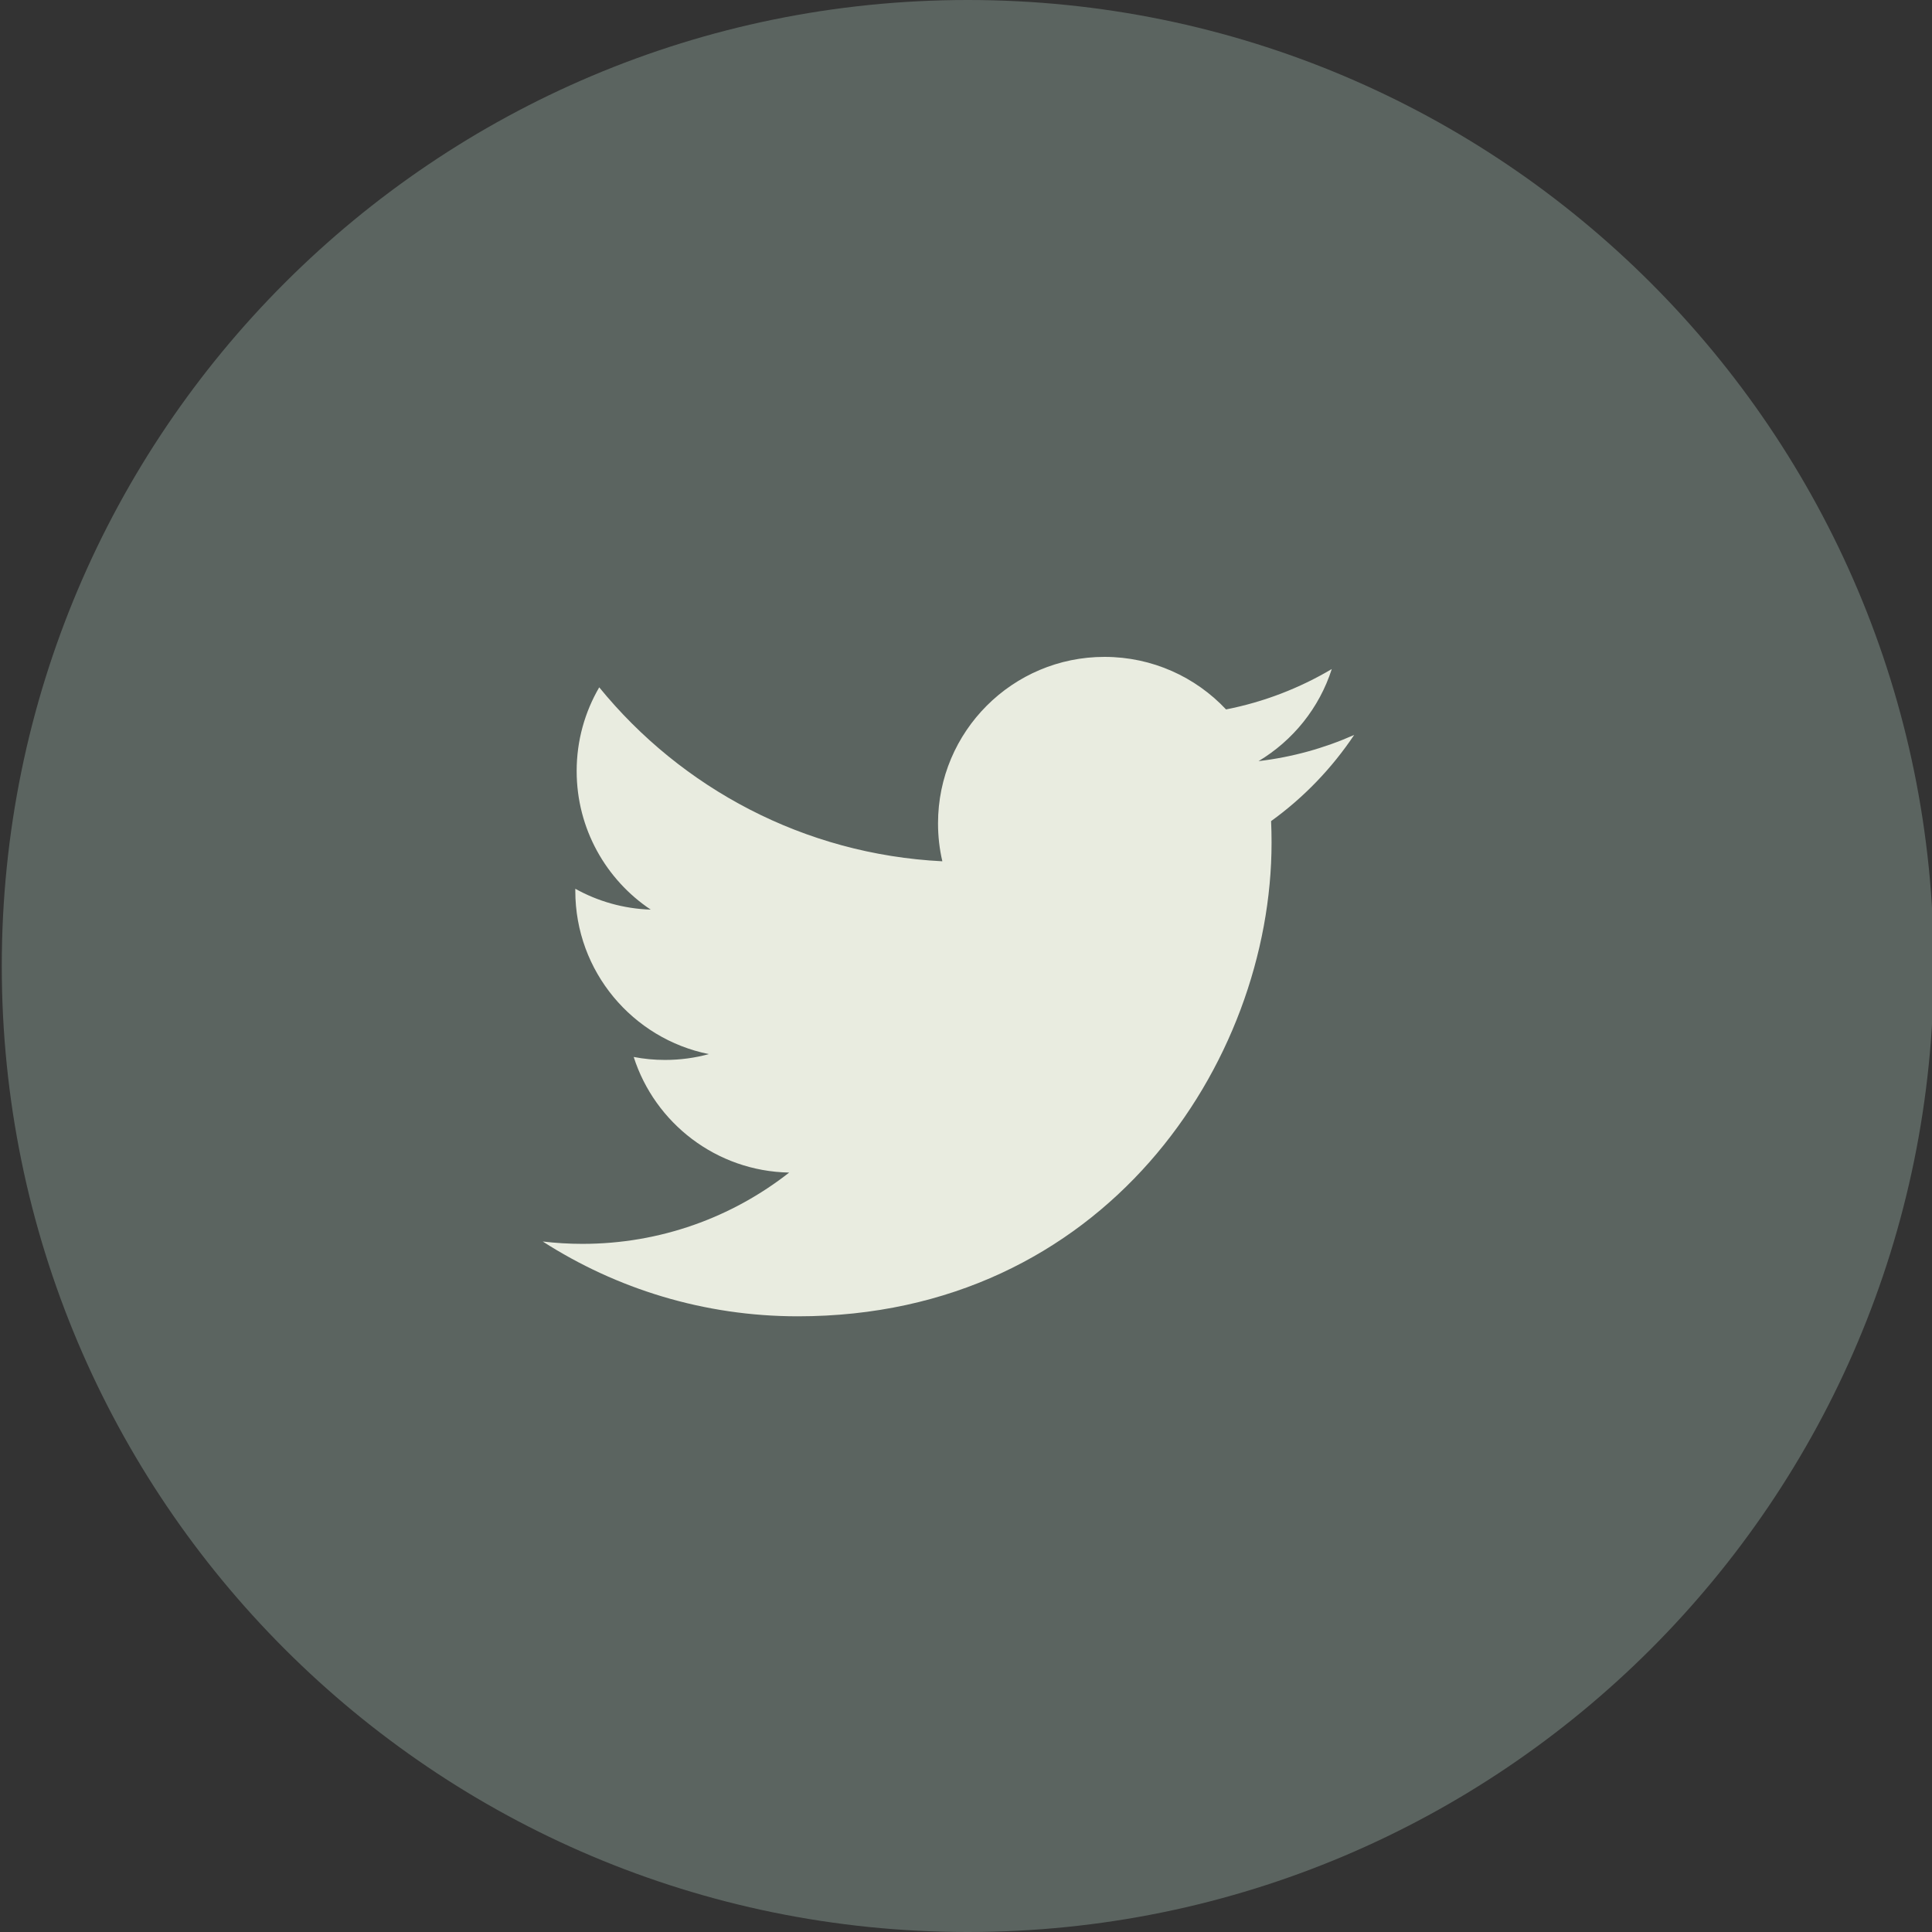 <svg width="50" height="50" viewBox="0 0 50 50" fill="none" xmlns="http://www.w3.org/2000/svg">
<rect x="0" y="0" width="50" height="50" fill="#333333" stroke="none"/>
<g clip-path="url(#clip0_2_866)">
<path d="M25.046 50C38.853 50 50.045 38.807 50.045 25C50.045 11.193 38.853 0 25.046 0C11.239 0 0.046 11.193 0.046 25C0.046 38.807 11.239 50 25.046 50Z" fill="#5B6460"/>
<path d="M35.046 19.02C34.273 19.363 33.443 19.595 32.571 19.698C33.461 19.165 34.144 18.322 34.466 17.315C33.633 17.809 32.711 18.167 31.73 18.36C30.944 17.523 29.824 17 28.584 17C26.205 17 24.276 18.93 24.276 21.308C24.276 21.646 24.314 21.975 24.388 22.29C20.808 22.111 17.633 20.396 15.508 17.788C15.137 18.424 14.924 19.165 14.924 19.954C14.924 21.449 15.685 22.768 16.841 23.541C16.135 23.518 15.47 23.325 14.889 23.001C14.889 23.019 14.889 23.038 14.889 23.056C14.889 25.143 16.375 26.884 18.345 27.28C17.984 27.379 17.603 27.431 17.21 27.431C16.932 27.431 16.663 27.405 16.4 27.354C16.948 29.066 18.539 30.311 20.424 30.346C18.95 31.502 17.092 32.191 15.073 32.191C14.726 32.191 14.382 32.17 14.046 32.13C15.952 33.353 18.217 34.066 20.65 34.066C28.574 34.066 32.908 27.501 32.908 21.807C32.908 21.621 32.904 21.435 32.896 21.25C33.738 20.643 34.468 19.884 35.046 19.02Z" fill="#E9ECE0"/>
</g>
<defs>
<clipPath id="clip0_2_866">
<rect width="50" height="50" fill="white"/>
</clipPath>
</defs>
</svg>
